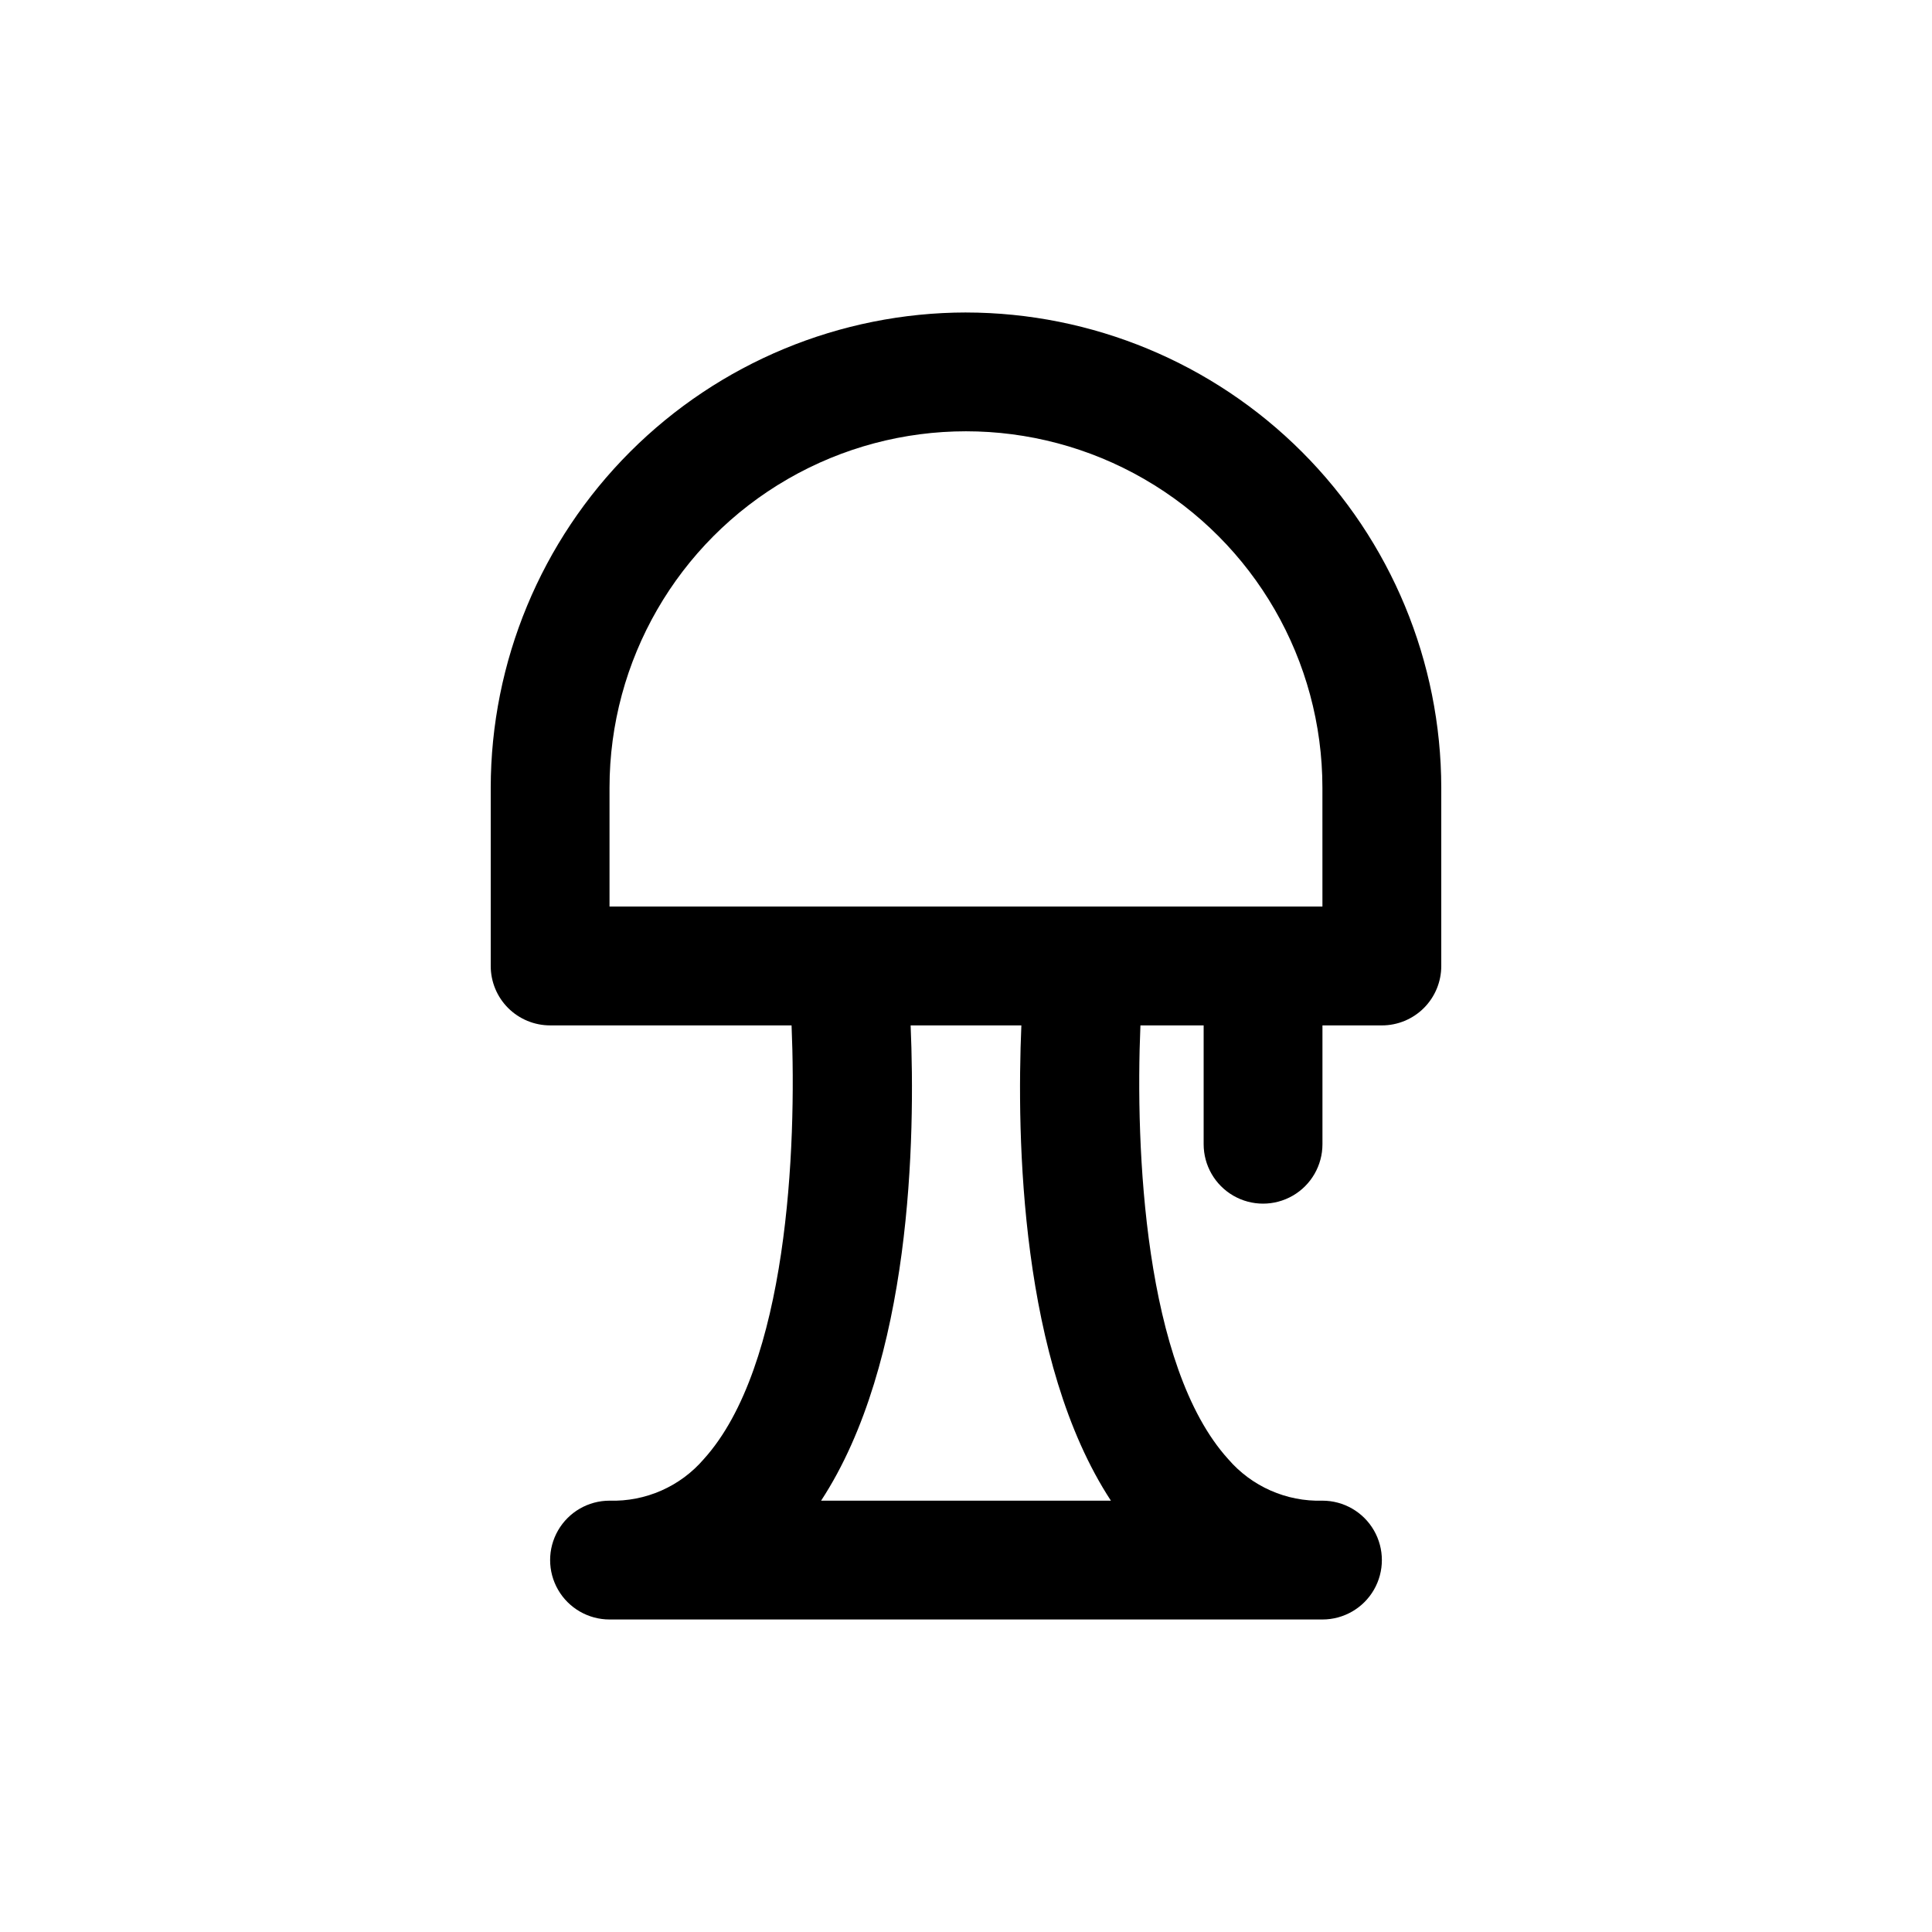 <?xml version="1.0" encoding="UTF-8"?>
<!-- Uploaded to: ICON Repo, www.svgrepo.com, Generator: ICON Repo Mixer Tools -->
<svg fill="#000000" width="800px" height="800px" version="1.1" viewBox="144 144 512 512" xmlns="http://www.w3.org/2000/svg">
 <path d="m400 226.81c-33.395 0.039-65.41 13.32-89.023 36.934-23.609 23.613-36.895 55.629-36.93 89.02v47.234c0 4.176 1.656 8.18 4.609 11.133 2.953 2.949 6.957 4.609 11.133 4.609h63.984c1.387 32.605-1.055 90.387-23.254 114.93v0.004c-6.234 7.258-15.418 11.309-24.984 11.02-5.625 0-10.824 3-13.637 7.871s-2.812 10.875 0 15.746 8.012 7.871 13.637 7.871h188.93c5.625 0 10.824-3 13.637-7.871s2.812-10.875 0-15.746-8.012-7.871-13.637-7.871c-9.562 0.289-18.746-3.762-24.984-11.02-22.246-24.547-24.641-82.328-23.254-114.93h16.754v31.488c0 5.625 3 10.824 7.871 13.637s10.871 2.812 15.742 0 7.871-8.012 7.871-13.637v-31.488h15.746c4.176 0 8.18-1.66 11.133-4.609 2.953-2.953 4.609-6.957 4.609-11.133v-47.234c-0.035-33.391-13.316-65.406-36.93-89.02-23.613-23.613-55.629-36.895-89.02-36.934zm-38.402 314.88c24.043-36.73 25-96.148 23.727-125.95h29.348c-1.273 29.805-0.316 89.223 23.727 125.95zm132.86-157.44h-188.93v-31.488c0-33.75 18.004-64.934 47.23-81.809s65.238-16.875 94.465 0c29.227 16.875 47.23 48.059 47.23 81.809z"/>
</svg>